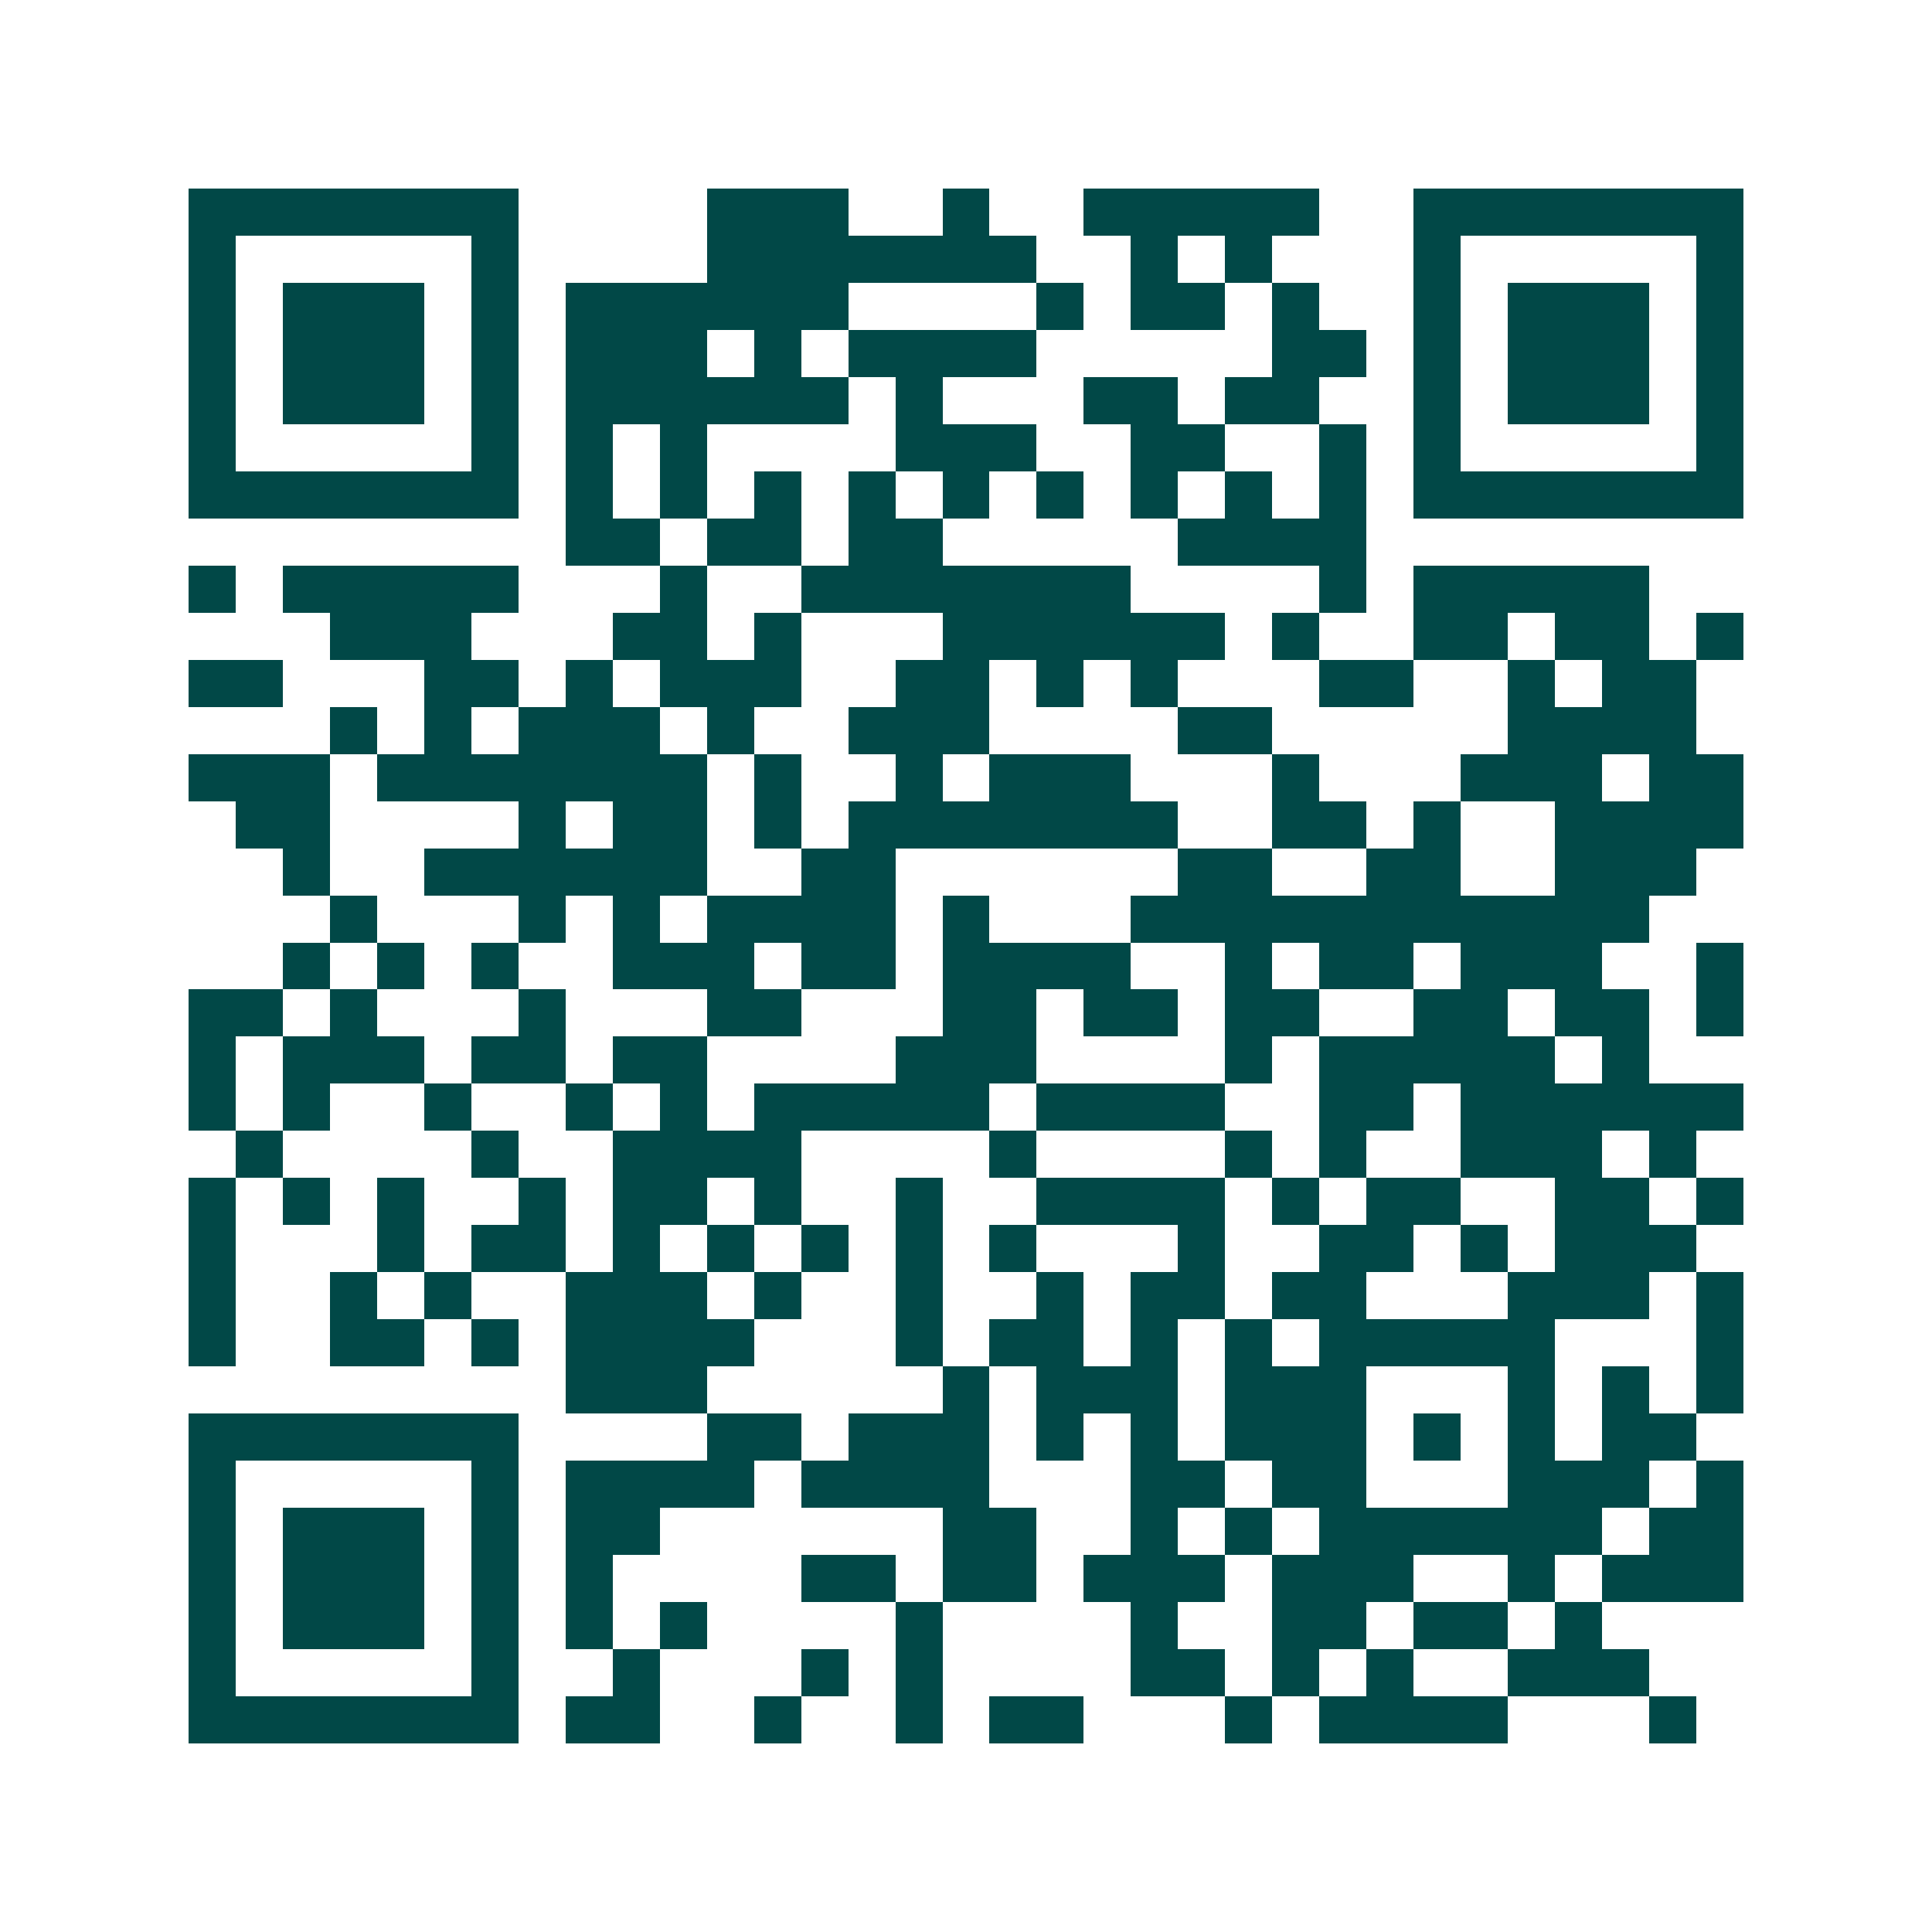 <svg xmlns="http://www.w3.org/2000/svg" width="200" height="200" viewBox="0 0 41 41" shape-rendering="crispEdges"><path fill="#ffffff" d="M0 0h41v41H0z"/><path stroke="#014847" d="M4 4.5h7m4 0h3m2 0h1m2 0h5m2 0h7M4 5.5h1m5 0h1m4 0h7m2 0h1m1 0h1m3 0h1m5 0h1M4 6.5h1m1 0h3m1 0h1m1 0h6m4 0h1m1 0h2m1 0h1m2 0h1m1 0h3m1 0h1M4 7.5h1m1 0h3m1 0h1m1 0h3m1 0h1m1 0h4m5 0h2m1 0h1m1 0h3m1 0h1M4 8.5h1m1 0h3m1 0h1m1 0h6m1 0h1m3 0h2m1 0h2m2 0h1m1 0h3m1 0h1M4 9.5h1m5 0h1m1 0h1m1 0h1m4 0h3m2 0h2m2 0h1m1 0h1m5 0h1M4 10.5h7m1 0h1m1 0h1m1 0h1m1 0h1m1 0h1m1 0h1m1 0h1m1 0h1m1 0h1m1 0h7M12 11.5h2m1 0h2m1 0h2m5 0h4M4 12.5h1m1 0h5m3 0h1m2 0h7m4 0h1m1 0h5M7 13.5h3m3 0h2m1 0h1m3 0h6m1 0h1m2 0h2m1 0h2m1 0h1M4 14.5h2m3 0h2m1 0h1m1 0h3m2 0h2m1 0h1m1 0h1m3 0h2m2 0h1m1 0h2M7 15.5h1m1 0h1m1 0h3m1 0h1m2 0h3m4 0h2m5 0h4M4 16.5h3m1 0h7m1 0h1m2 0h1m1 0h3m3 0h1m3 0h3m1 0h2M5 17.5h2m4 0h1m1 0h2m1 0h1m1 0h7m2 0h2m1 0h1m2 0h4M6 18.5h1m2 0h6m2 0h2m6 0h2m2 0h2m2 0h3M7 19.5h1m3 0h1m1 0h1m1 0h4m1 0h1m3 0h11M6 20.5h1m1 0h1m1 0h1m2 0h3m1 0h2m1 0h4m2 0h1m1 0h2m1 0h3m2 0h1M4 21.5h2m1 0h1m3 0h1m3 0h2m3 0h2m1 0h2m1 0h2m2 0h2m1 0h2m1 0h1M4 22.5h1m1 0h3m1 0h2m1 0h2m4 0h3m4 0h1m1 0h5m1 0h1M4 23.5h1m1 0h1m2 0h1m2 0h1m1 0h1m1 0h5m1 0h4m2 0h2m1 0h6M5 24.5h1m4 0h1m2 0h4m4 0h1m4 0h1m1 0h1m2 0h3m1 0h1M4 25.5h1m1 0h1m1 0h1m2 0h1m1 0h2m1 0h1m2 0h1m2 0h4m1 0h1m1 0h2m2 0h2m1 0h1M4 26.5h1m3 0h1m1 0h2m1 0h1m1 0h1m1 0h1m1 0h1m1 0h1m3 0h1m2 0h2m1 0h1m1 0h3M4 27.5h1m2 0h1m1 0h1m2 0h3m1 0h1m2 0h1m2 0h1m1 0h2m1 0h2m3 0h3m1 0h1M4 28.5h1m2 0h2m1 0h1m1 0h4m3 0h1m1 0h2m1 0h1m1 0h1m1 0h5m3 0h1M12 29.5h3m5 0h1m1 0h3m1 0h3m3 0h1m1 0h1m1 0h1M4 30.5h7m4 0h2m1 0h3m1 0h1m1 0h1m1 0h3m1 0h1m1 0h1m1 0h2M4 31.5h1m5 0h1m1 0h4m1 0h4m3 0h2m1 0h2m3 0h3m1 0h1M4 32.5h1m1 0h3m1 0h1m1 0h2m6 0h2m2 0h1m1 0h1m1 0h6m1 0h2M4 33.5h1m1 0h3m1 0h1m1 0h1m4 0h2m1 0h2m1 0h3m1 0h3m2 0h1m1 0h3M4 34.5h1m1 0h3m1 0h1m1 0h1m1 0h1m4 0h1m4 0h1m2 0h2m1 0h2m1 0h1M4 35.5h1m5 0h1m2 0h1m3 0h1m1 0h1m4 0h2m1 0h1m1 0h1m2 0h3M4 36.5h7m1 0h2m2 0h1m2 0h1m1 0h2m3 0h1m1 0h4m3 0h1"/></svg>
